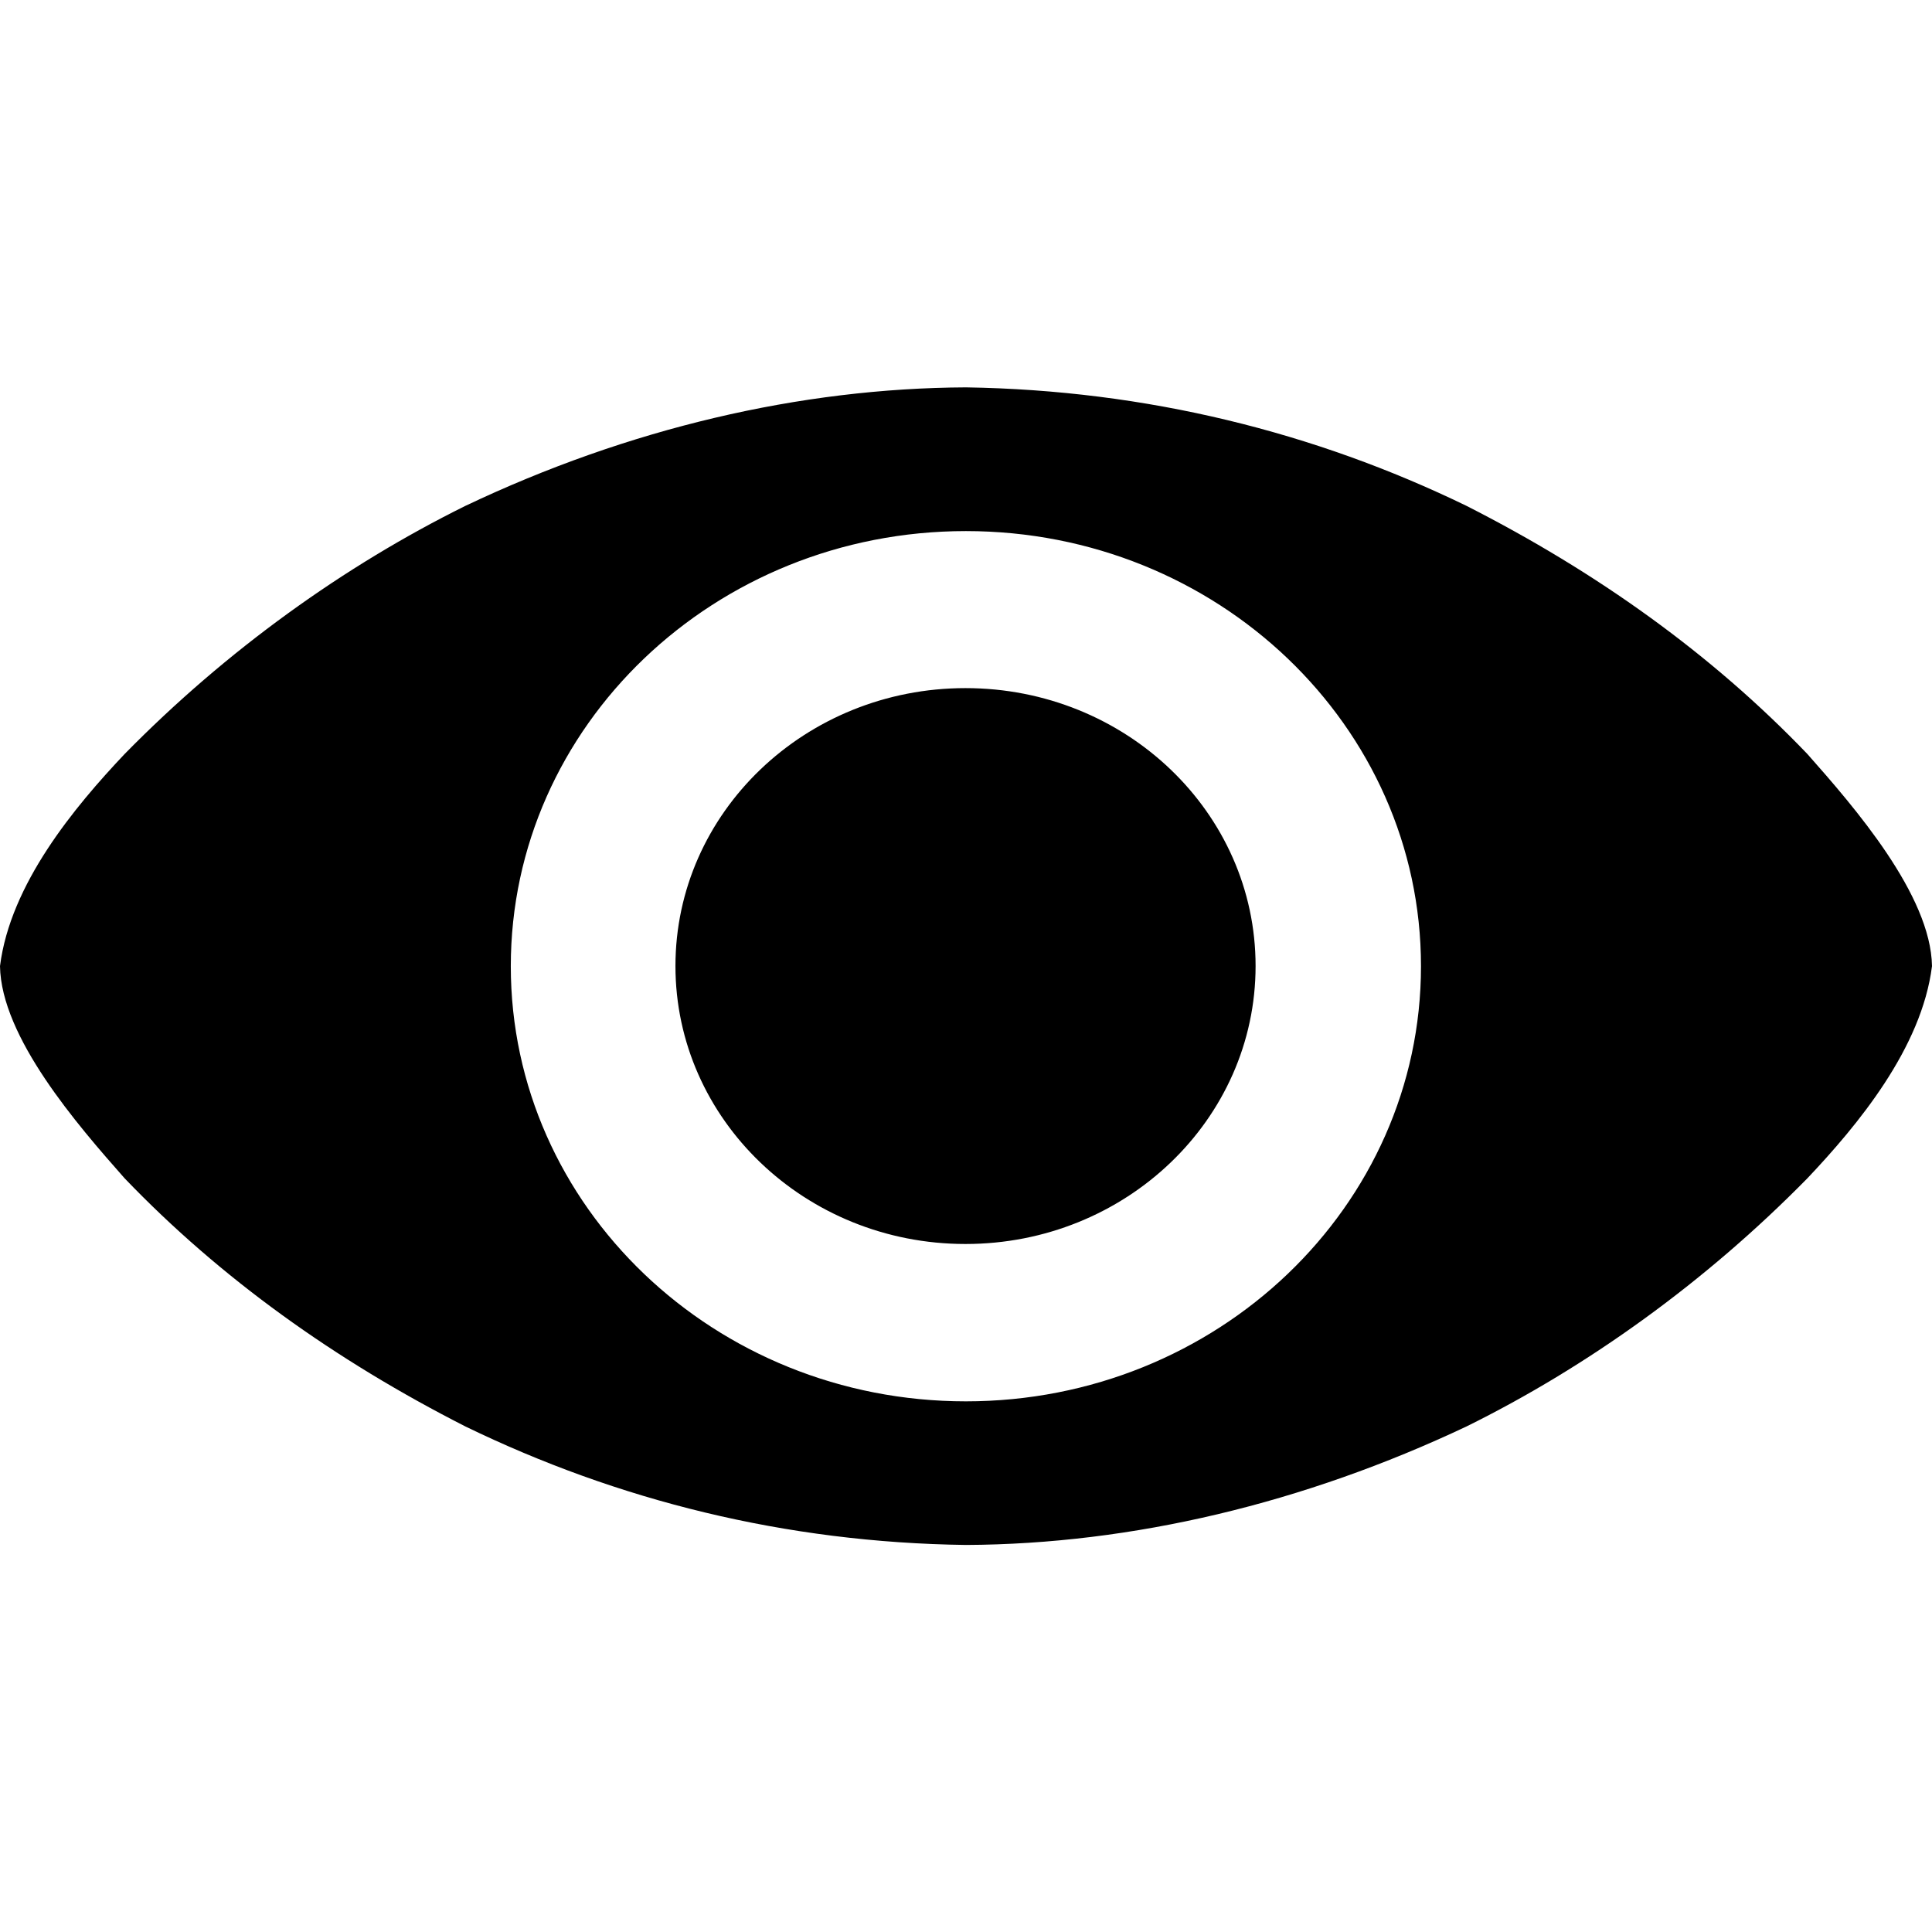 <svg width="18" height="18" viewBox="0 0 18 18" fill="none" xmlns="http://www.w3.org/2000/svg">
<path d="M11.698 9C11.698 10.43 10.488 11.59 8.995 11.59C7.503 11.59 6.293 10.43 6.293 9C6.293 7.57 7.503 6.411 8.995 6.411C10.488 6.411 11.698 7.57 11.698 9ZM9 3.609C7.455 3.616 5.853 3.992 4.336 4.713C3.211 5.27 2.113 6.055 1.161 7.025C0.693 7.52 0.096 8.237 0 9.001C0.011 9.664 0.722 10.481 1.161 10.978C2.054 11.909 3.123 12.673 4.336 13.29C5.751 13.977 7.316 14.372 9 14.394C10.547 14.387 12.148 14.006 13.663 13.29C14.789 12.734 15.887 11.947 16.839 10.978C17.307 10.483 17.904 9.766 18 9.001C17.989 8.339 17.278 7.521 16.839 7.025C15.946 6.093 14.877 5.33 13.663 4.713C12.25 4.027 10.681 3.635 9 3.609ZM8.999 4.948C11.341 4.948 13.239 6.763 13.239 9.002C13.239 11.241 11.341 13.056 8.999 13.056C6.657 13.056 4.759 11.241 4.759 9.002C4.759 6.763 6.657 4.948 8.999 4.948Z" fill="black"/>
</svg>
